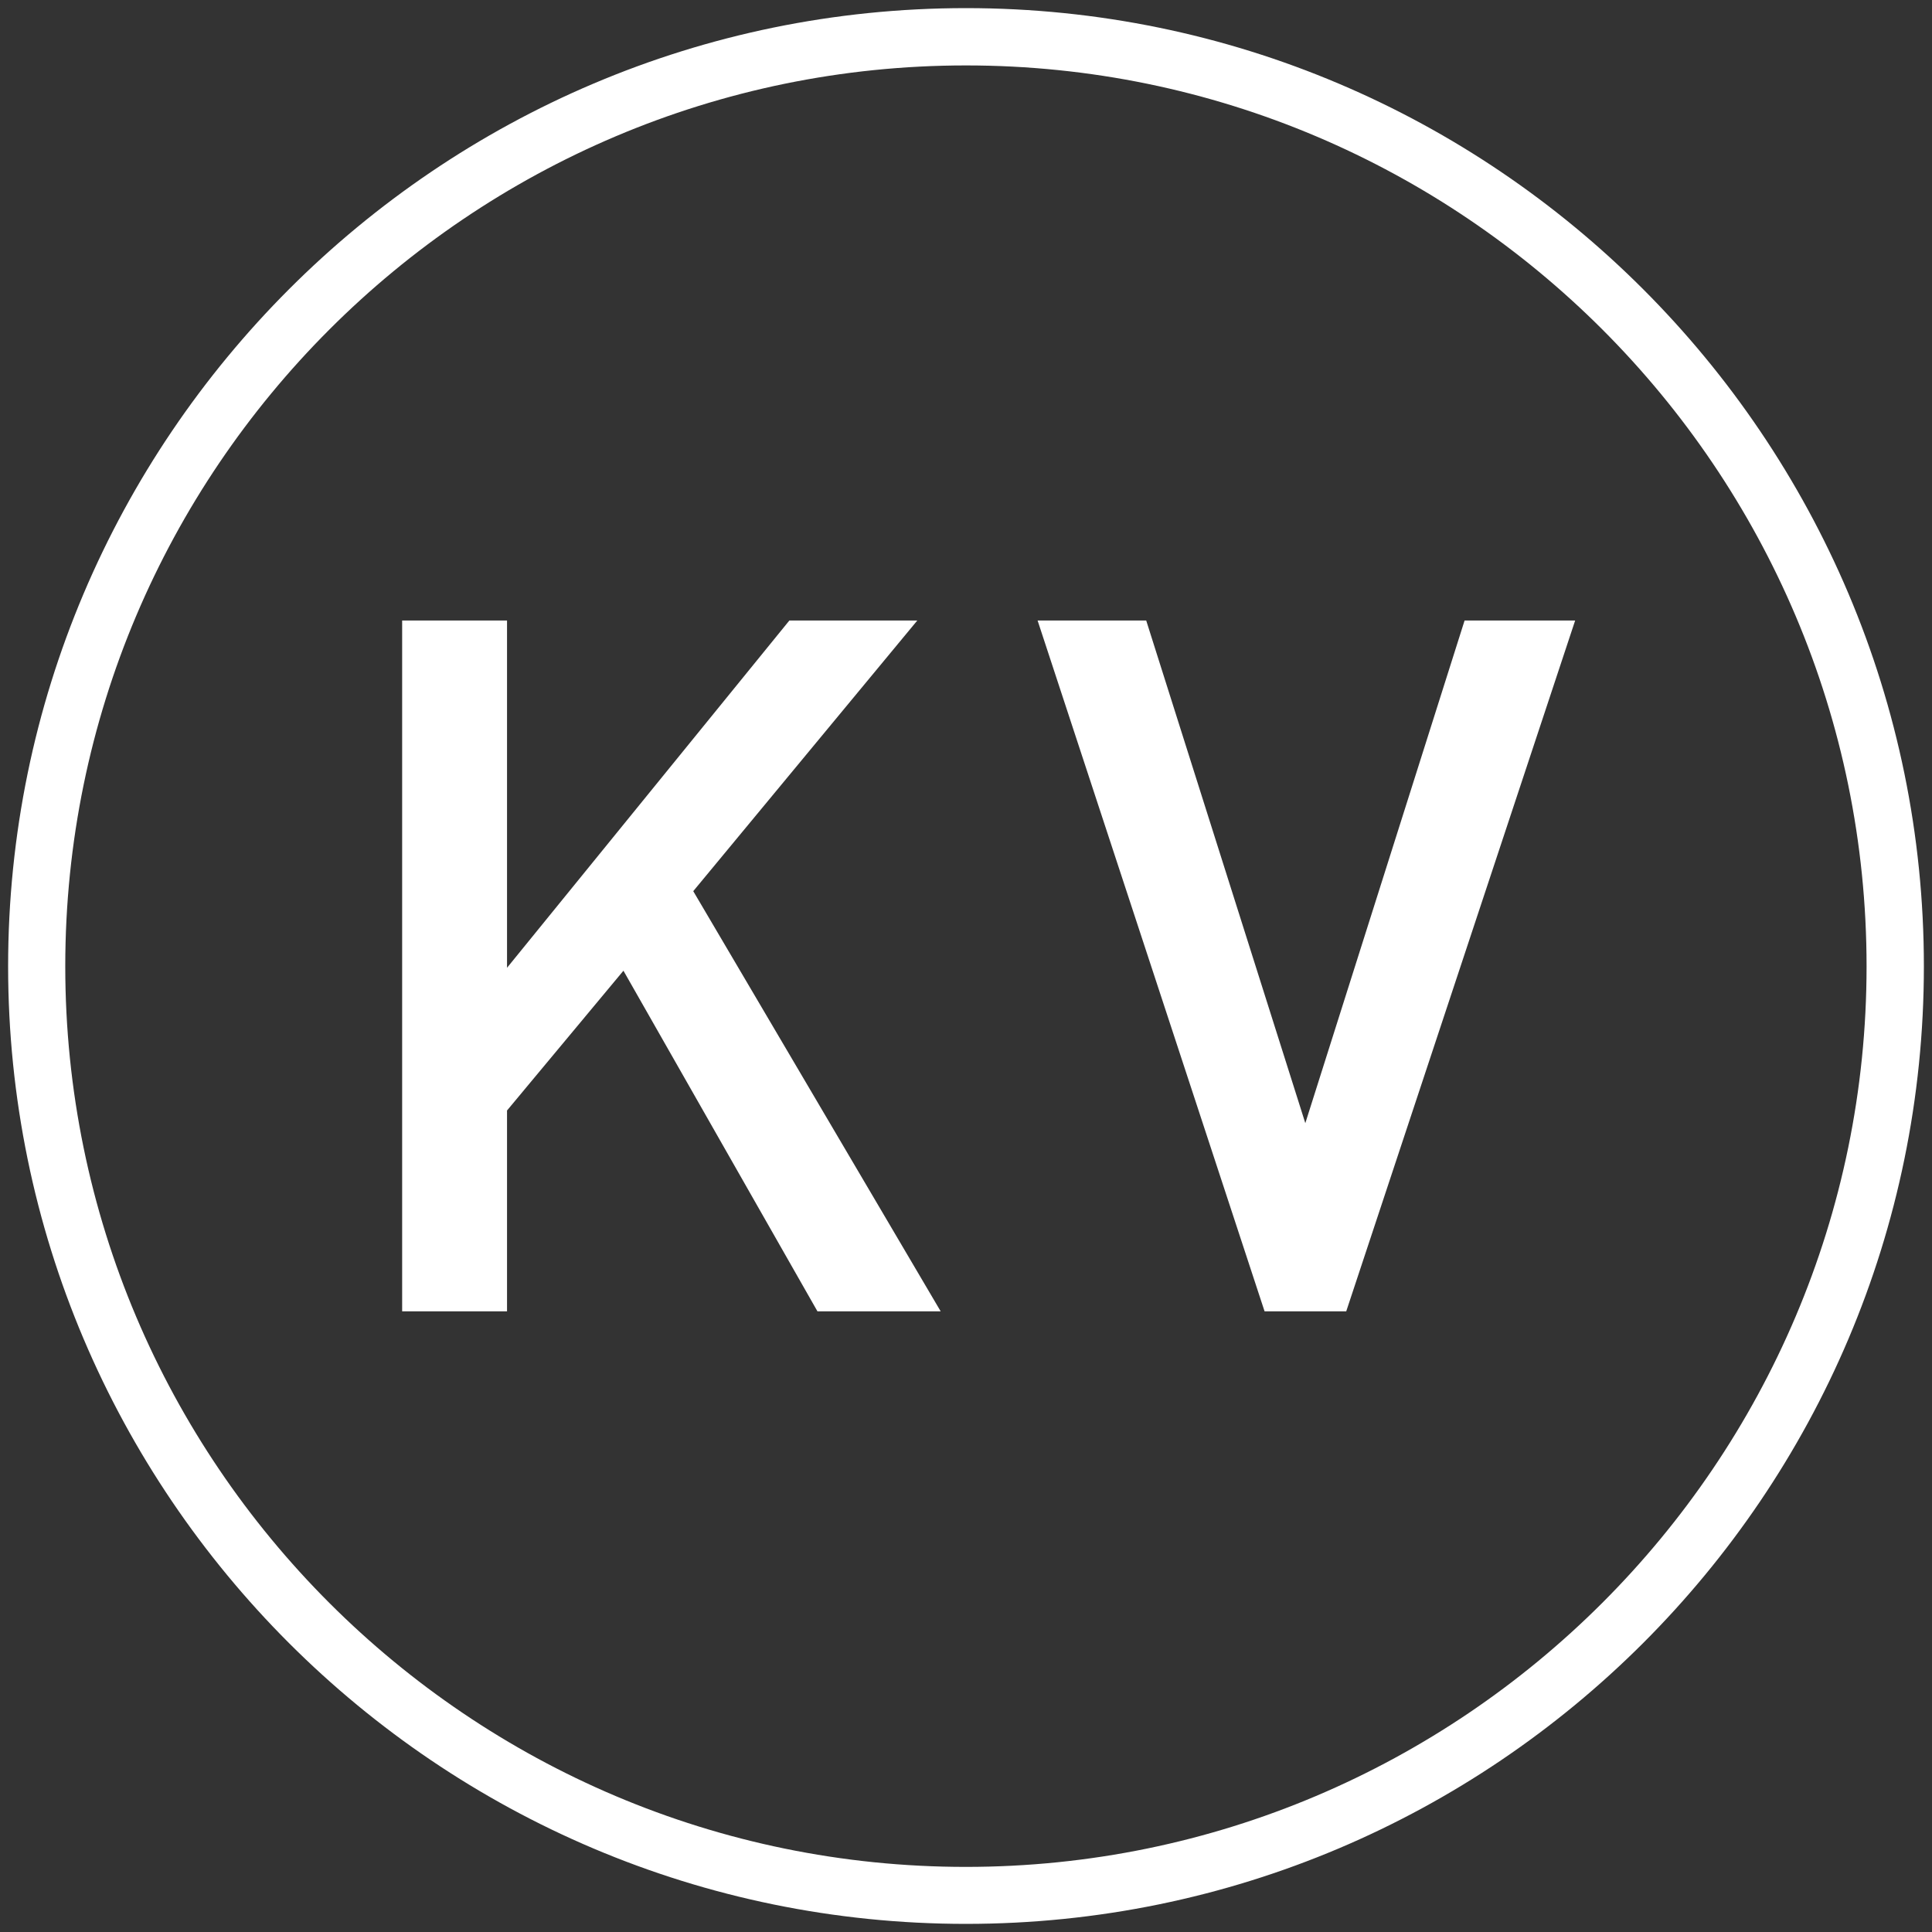 <?xml version="1.0" encoding="UTF-8"?><svg id="_レイヤー_1" xmlns="http://www.w3.org/2000/svg" viewBox="0 0 119 119"><rect x="0" y="0" width="119" height="119" fill="#333333" stroke="none"/><defs><style>.cls-1{fill:#fff;stroke-width:0px;}</style></defs><path class="cls-1" d="M59.5,4.03C28.91,4.03,4.02,28.91,4.02,59.52s24.89,55.47,55.47,55.47,55.48-24.89,55.48-55.47S90.1,4.03,59.5,4.03M59.5,118.5C26.97,118.5.5,92.04.5,59.52S26.97.5,59.5.5s59,26.47,59,59.02-26.48,58.98-59,58.98"/><path class="cls-1" d="M50.35,80.77l-11.95-20.98-7.17,8.61v12.37h-6.46v-42.55h6.46v21.39l17.39-21.39h7.88l-13.8,16.67,15.24,25.88h-7.6Z"/><path class="cls-1" d="M82.91,80.77h-5.02l-13.98-42.55h6.69l9.8,30.96,9.81-30.96h6.81l-14.1,42.55Z"/></svg>